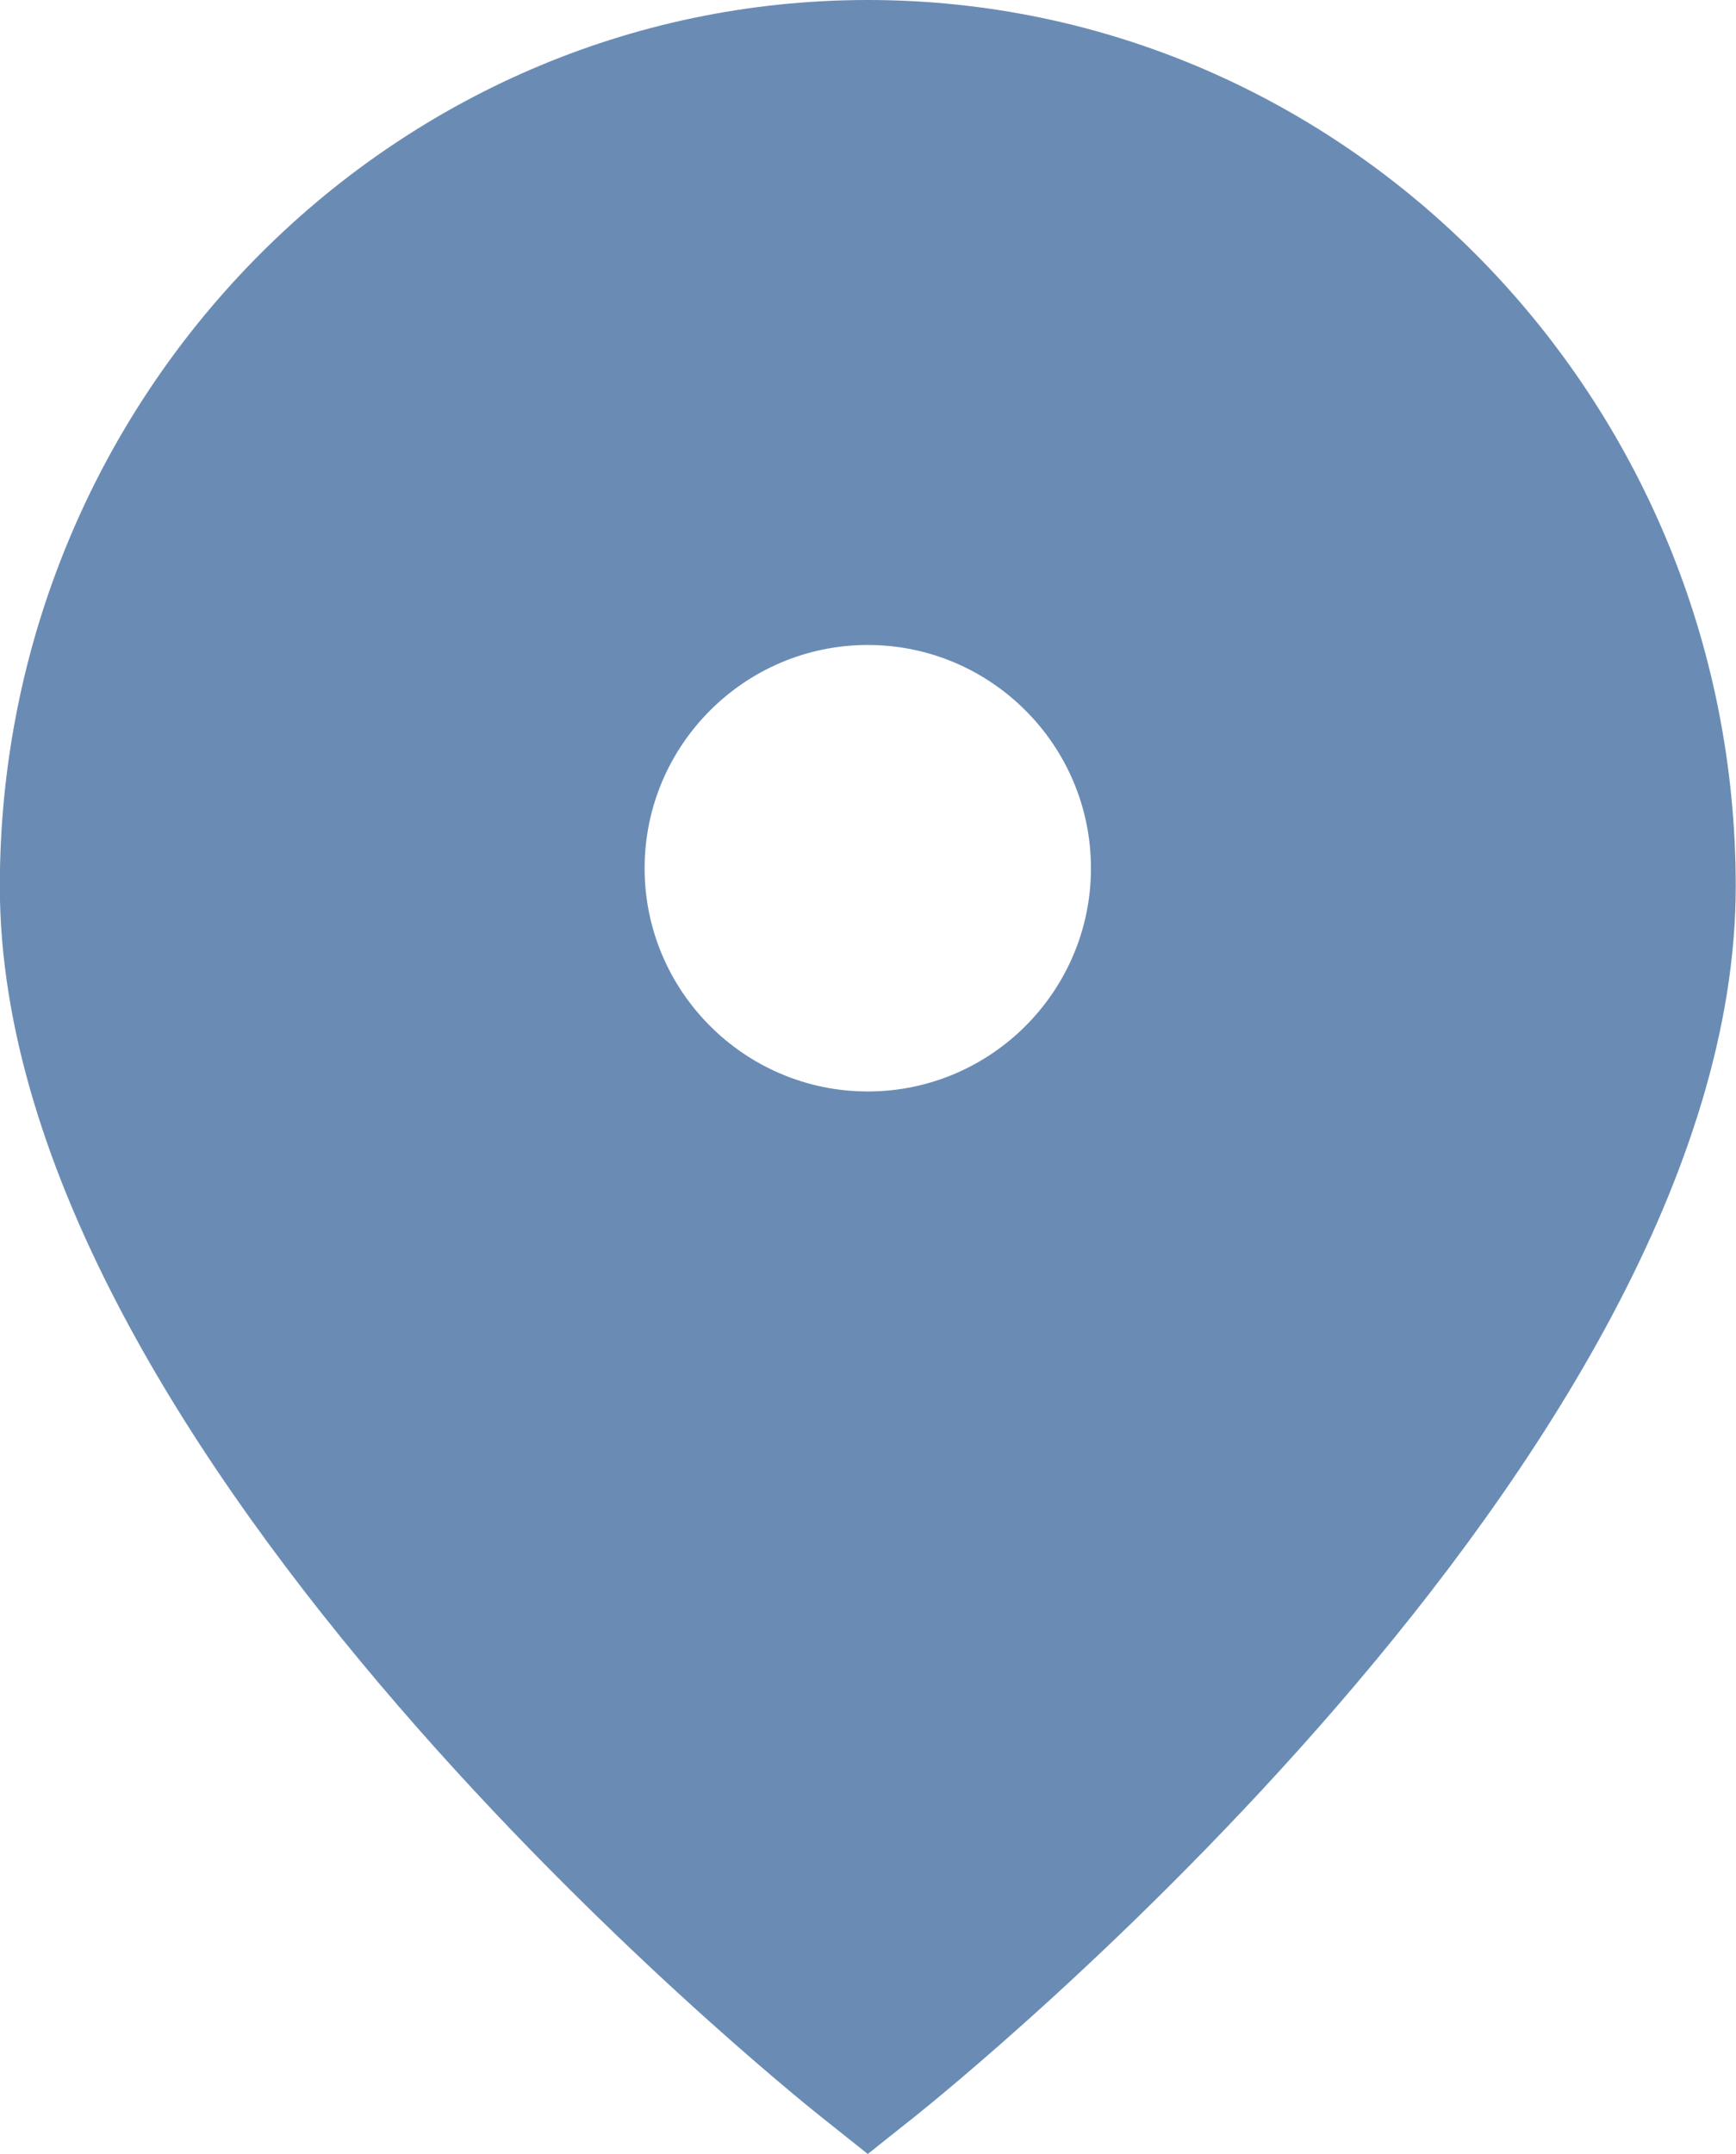 <?xml version="1.0" encoding="UTF-8" standalone="no"?><svg xmlns="http://www.w3.org/2000/svg" xmlns:xlink="http://www.w3.org/1999/xlink" fill="none" height="500" preserveAspectRatio="xMidYMid meet" style="fill: none" version="1" viewBox="48.5 0.0 403.1 500.0" width="403.1" zoomAndPan="magnify"><g id="change1_1"><path clip-rule="evenodd" d="M48.46 205.72C48.46 92.29 138.86 0 250 0C361.14 0 451.54 92.29 451.54 205.72C451.54 338.18 268.53 485.26 260.75 491.45L250 500L239.25 491.45C231.46 485.26 48.46 338.18 48.46 205.72ZM198.18 201.54C198.18 230.1 221.43 253.36 250 253.36C278.57 253.36 301.82 230.1 301.82 201.54C301.82 172.98 278.56 149.72 250 149.72C221.44 149.72 198.18 172.98 198.18 201.54Z" fill="#6a8cb4" fill-rule="evenodd"/></g></svg>